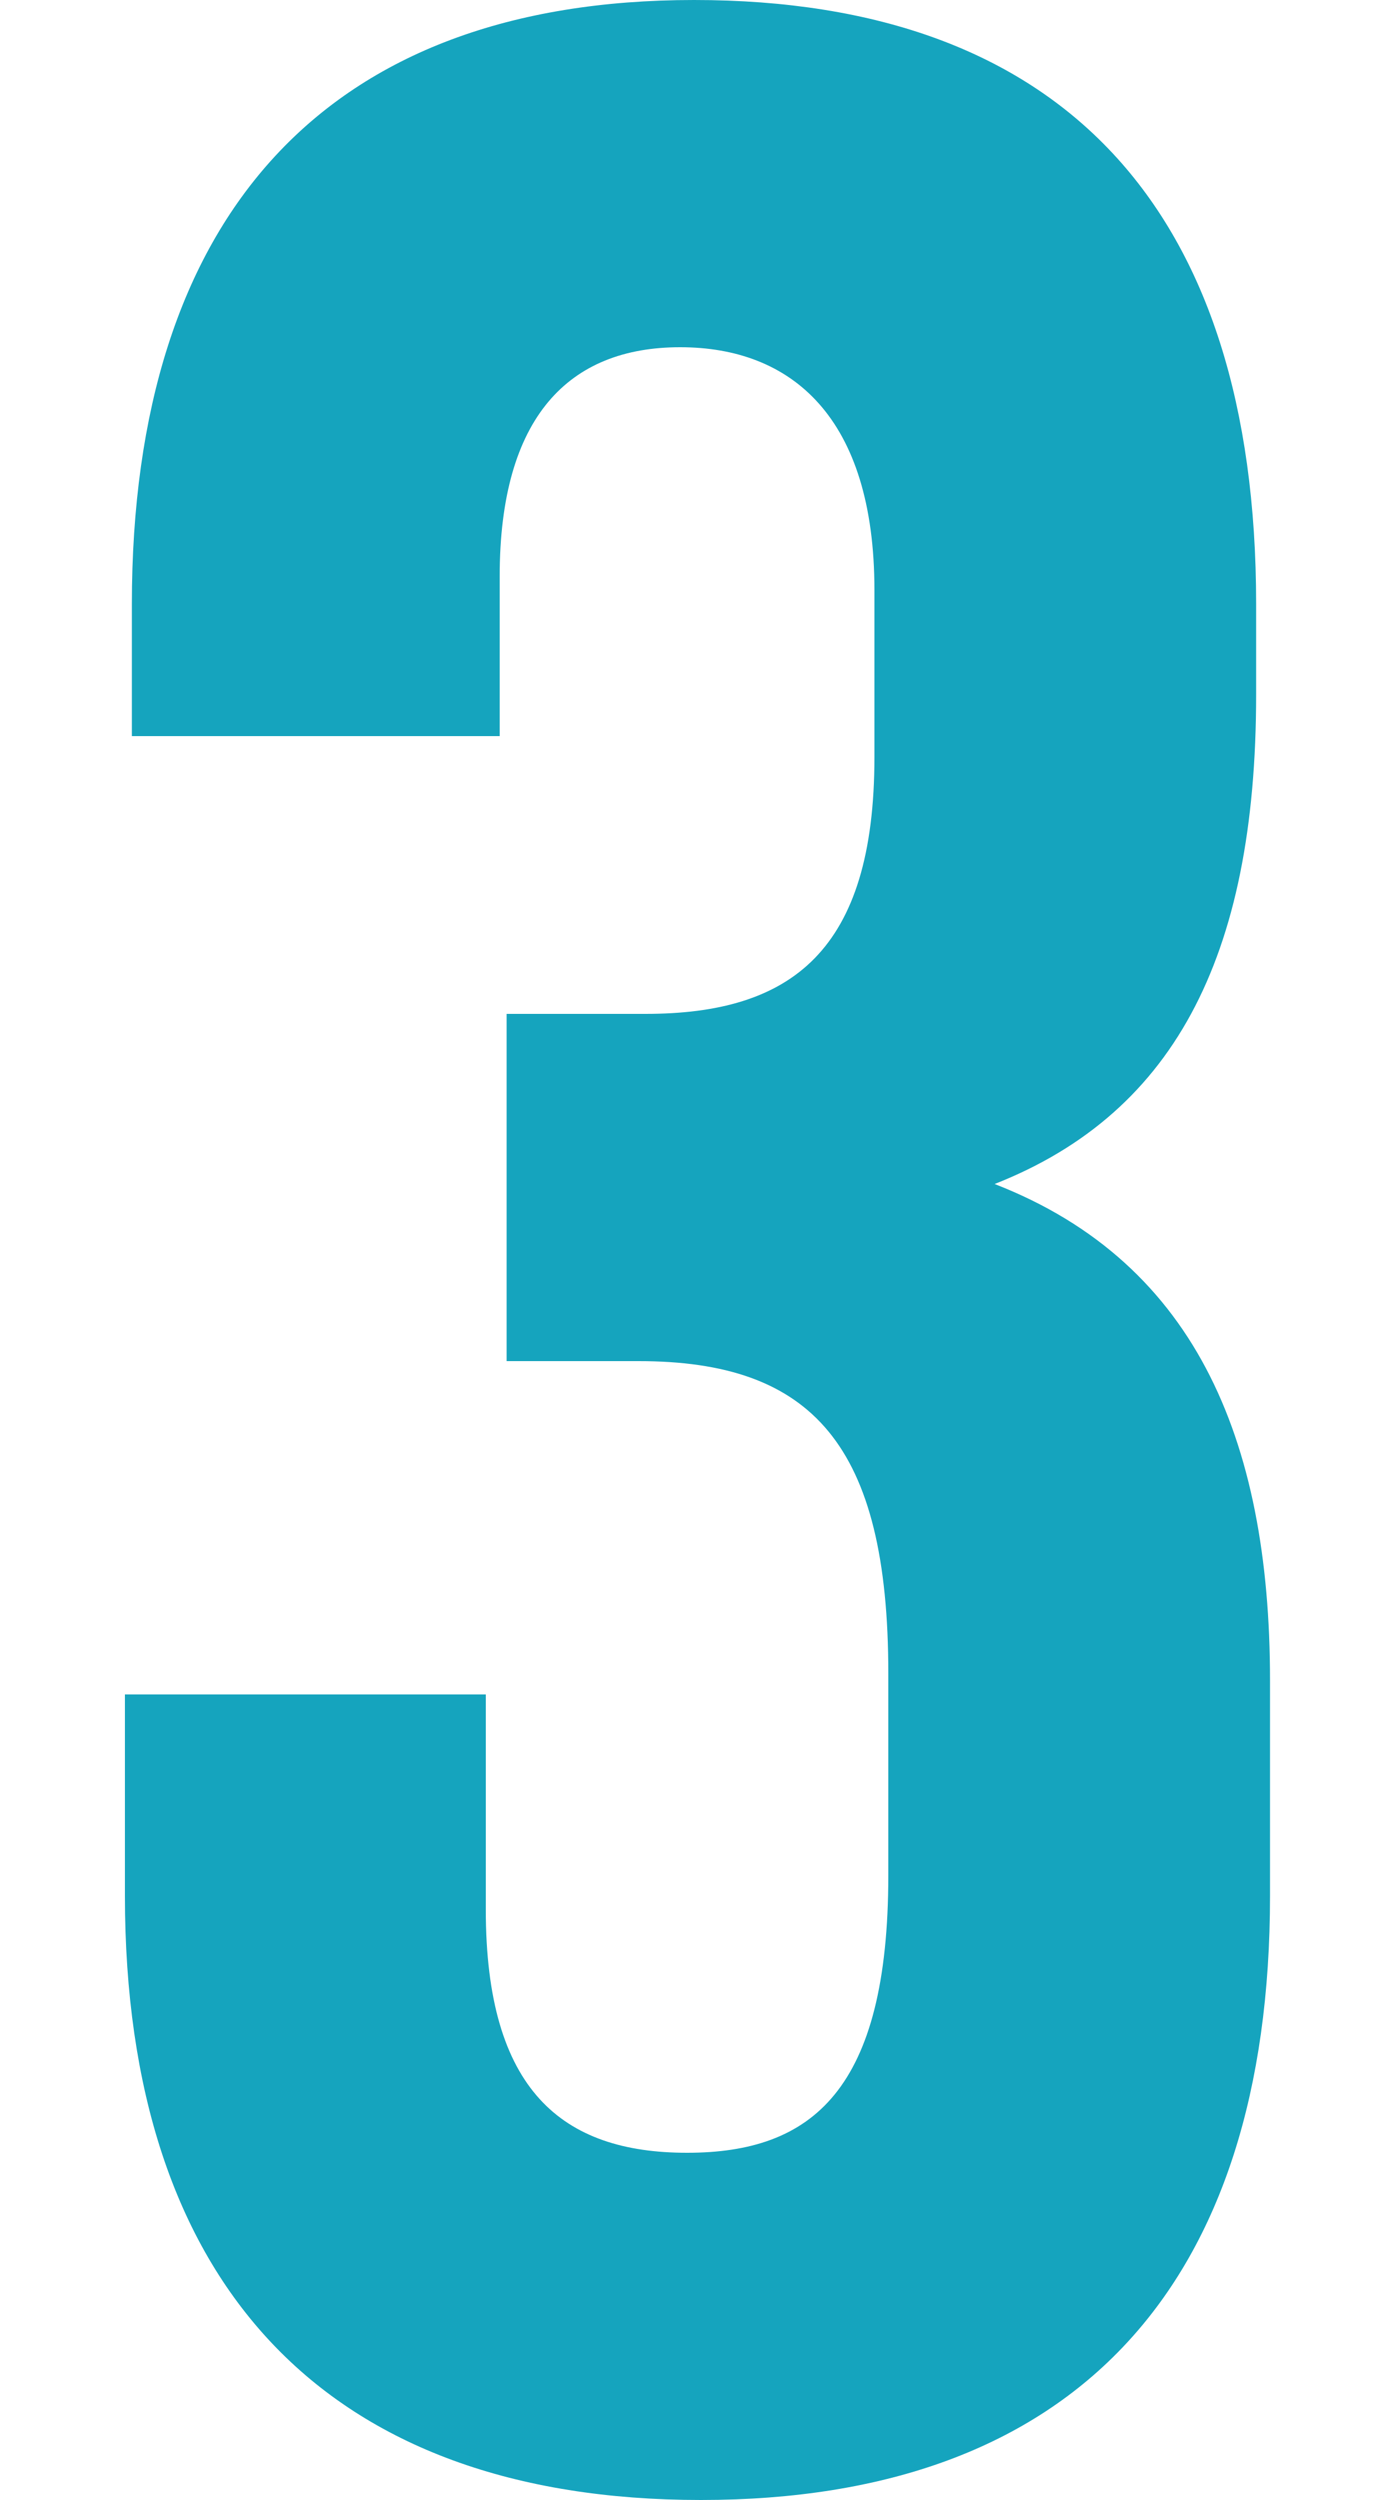 <?xml version="1.0" encoding="utf-8"?>
<!-- Generator: Adobe Illustrator 24.2.3, SVG Export Plug-In . SVG Version: 6.00 Build 0)  -->
<svg version="1.1" id="レイヤー_1" xmlns="http://www.w3.org/2000/svg" xmlns:xlink="http://www.w3.org/1999/xlink" x="0px"
	 y="0px" width="20px" height="36px" viewBox="0 0 20 36" style="enable-background:new 0 0 20 36;" xml:space="preserve">
<style type="text/css">
	.st0{fill:#15A4BE;}
</style>
<g>
	<path class="st0" d="M1.8,27.3v-2.9H7v3.1C7,30.1,8.1,31,9.9,31s2.9-0.9,2.9-4v-2.9c0-3.3-1.1-4.5-3.6-4.5H7.3v-5h2
		c2.1,0,3.3-0.9,3.3-3.7V8.5C12.6,6,11.4,5,9.8,5s-2.6,1-2.6,3.3v2.3H1.9V8.7C1.9,3.1,4.7,0,10,0s8.1,3,8.1,8.7v1.3
		c0,3.8-1.2,6.1-3.9,7.1V17c3,1.1,4.1,3.7,4.1,7.2v3.1c0,5.6-2.8,8.7-8.2,8.7S1.8,32.9,1.8,27.3z"/>
</g>
</svg>
